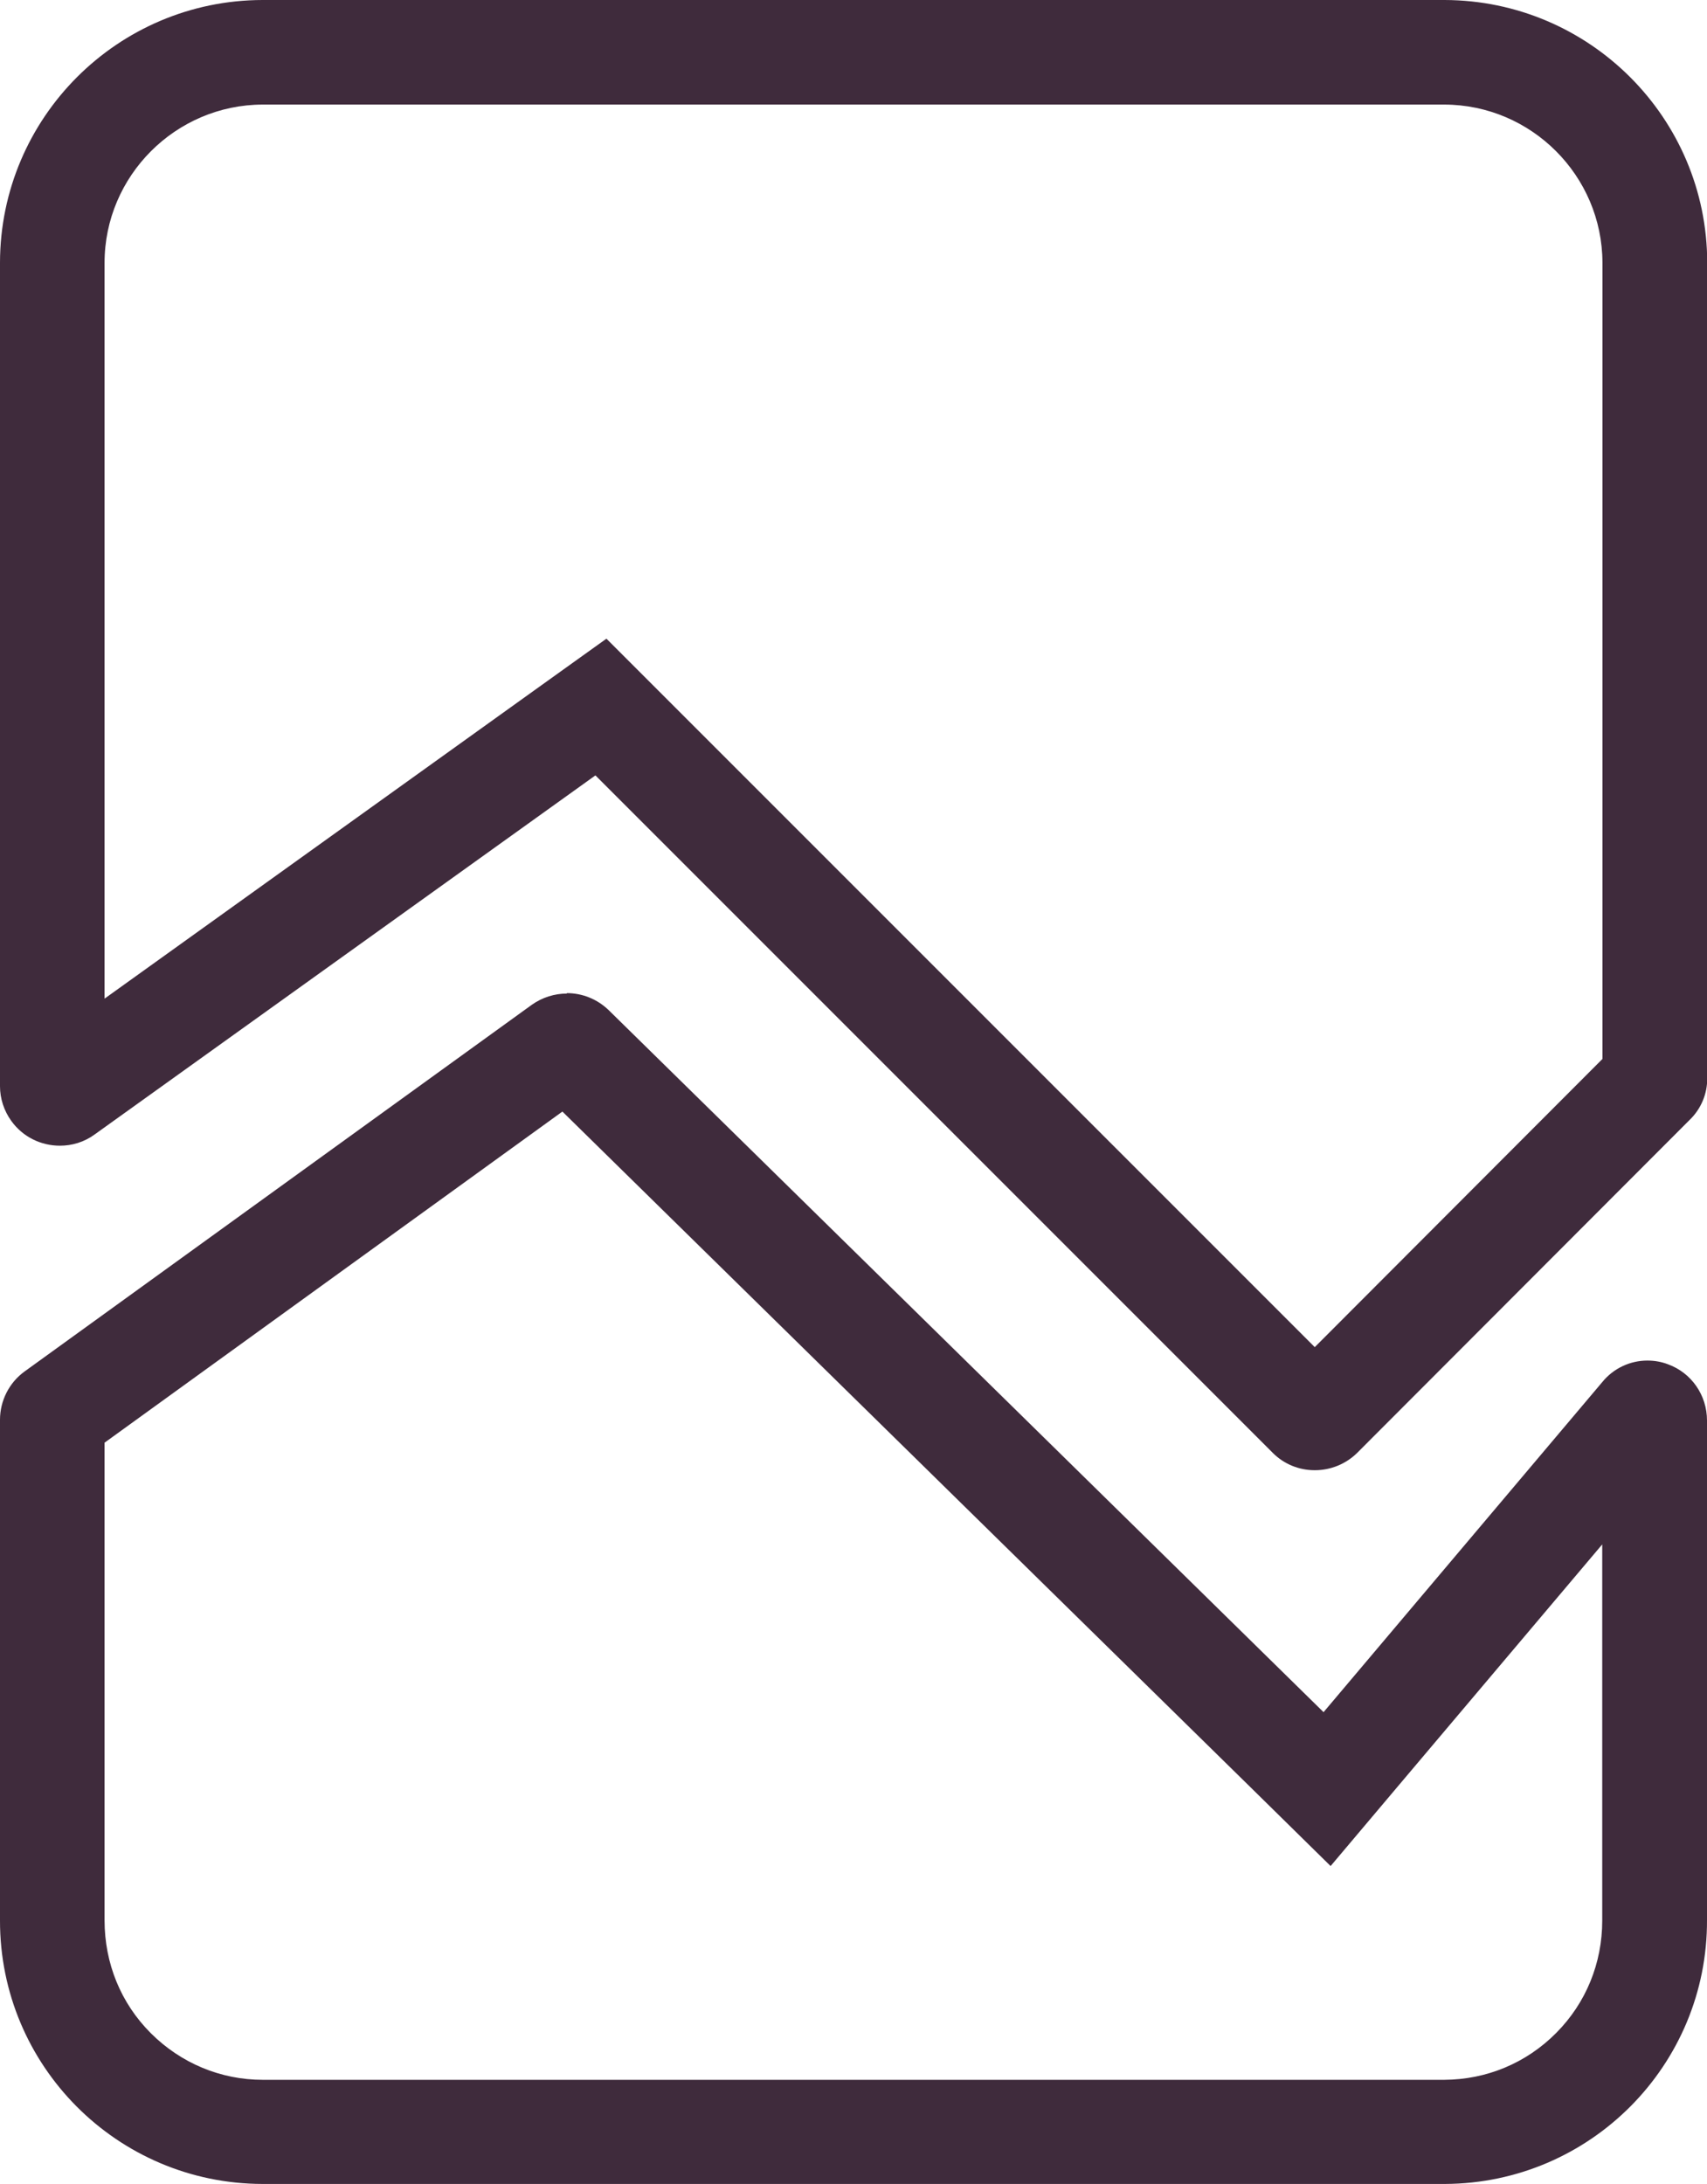 <?xml version="1.0" encoding="UTF-8"?>
<svg xmlns="http://www.w3.org/2000/svg" id="Capa_2" data-name="Capa 2" viewBox="0 0 77.55 99.21">
  <defs>
    <style>
      .cls-1 {
        fill: #3f2b3c;
      }
    </style>
  </defs>
  <g id="Capa_1-2" data-name="Capa 1">
    <g id="Layer_2" data-name="Layer 2">
      <g id="Layer_1-2" data-name="Layer 1-2">
        <g id="Damage">
          <path id="_2" data-name=" 2" class="cls-1" d="M25.55,50.49l31.25,30.68,3.65,3.59,3.3-3.91,9.04-10.7v17.09c0,1.92-.73,3.73-2.09,5.1s-3.16,2.12-5.09,2.13H11.94c-1.92,0-3.73-.76-5.09-2.12-1.36-1.36-2.1-3.17-2.1-5.13v-21.69l20.8-15.04M25.75,45.13c-.55,0-1.11.17-1.59.51L1.11,62.3C.41,62.81,0,63.63,0,64.49v22.72s0,.02,0,.02c-.01,6.6,5.33,11.96,11.93,11.97h53.7s.02,0,.02,0c6.6-.03,11.93-5.4,11.9-12v-22.68c0-1.14-.7-2.16-1.77-2.55-.31-.12-.63-.17-.94-.17-.78,0-1.54.35-2.05.98l-12.66,14.99-32.48-31.89c-.53-.51-1.21-.77-1.9-.77h0Z"></path>
          <path id="_1" data-name=" 1" class="cls-1" d="M65.62,4.75c3.95.01,7.17,3.23,7.18,7.18v36.17s-13.07,13.09-13.07,13.09l-29.33-29.33-2.85-2.85-3.28,2.35-19.52,14V11.94c0-3.95,3.23-7.18,7.18-7.19h53.69M65.62,0H11.93C5.35.01.01,5.35,0,11.93v37.41c0,.56.18,1.11.51,1.57.53.74,1.36,1.13,2.21,1.13.55,0,1.1-.16,1.58-.51l22.75-16.31,30.78,30.78c.5.5,1.18.78,1.89.78,0,0,.01,0,.02,0,.71,0,1.4-.28,1.91-.78l15.11-15.13c.52-.5.81-1.19.8-1.91V11.93c-.01-6.58-5.35-11.91-11.93-11.93h0Z"></path>
        </g>
      </g>
    </g>
  </g>
</svg>
